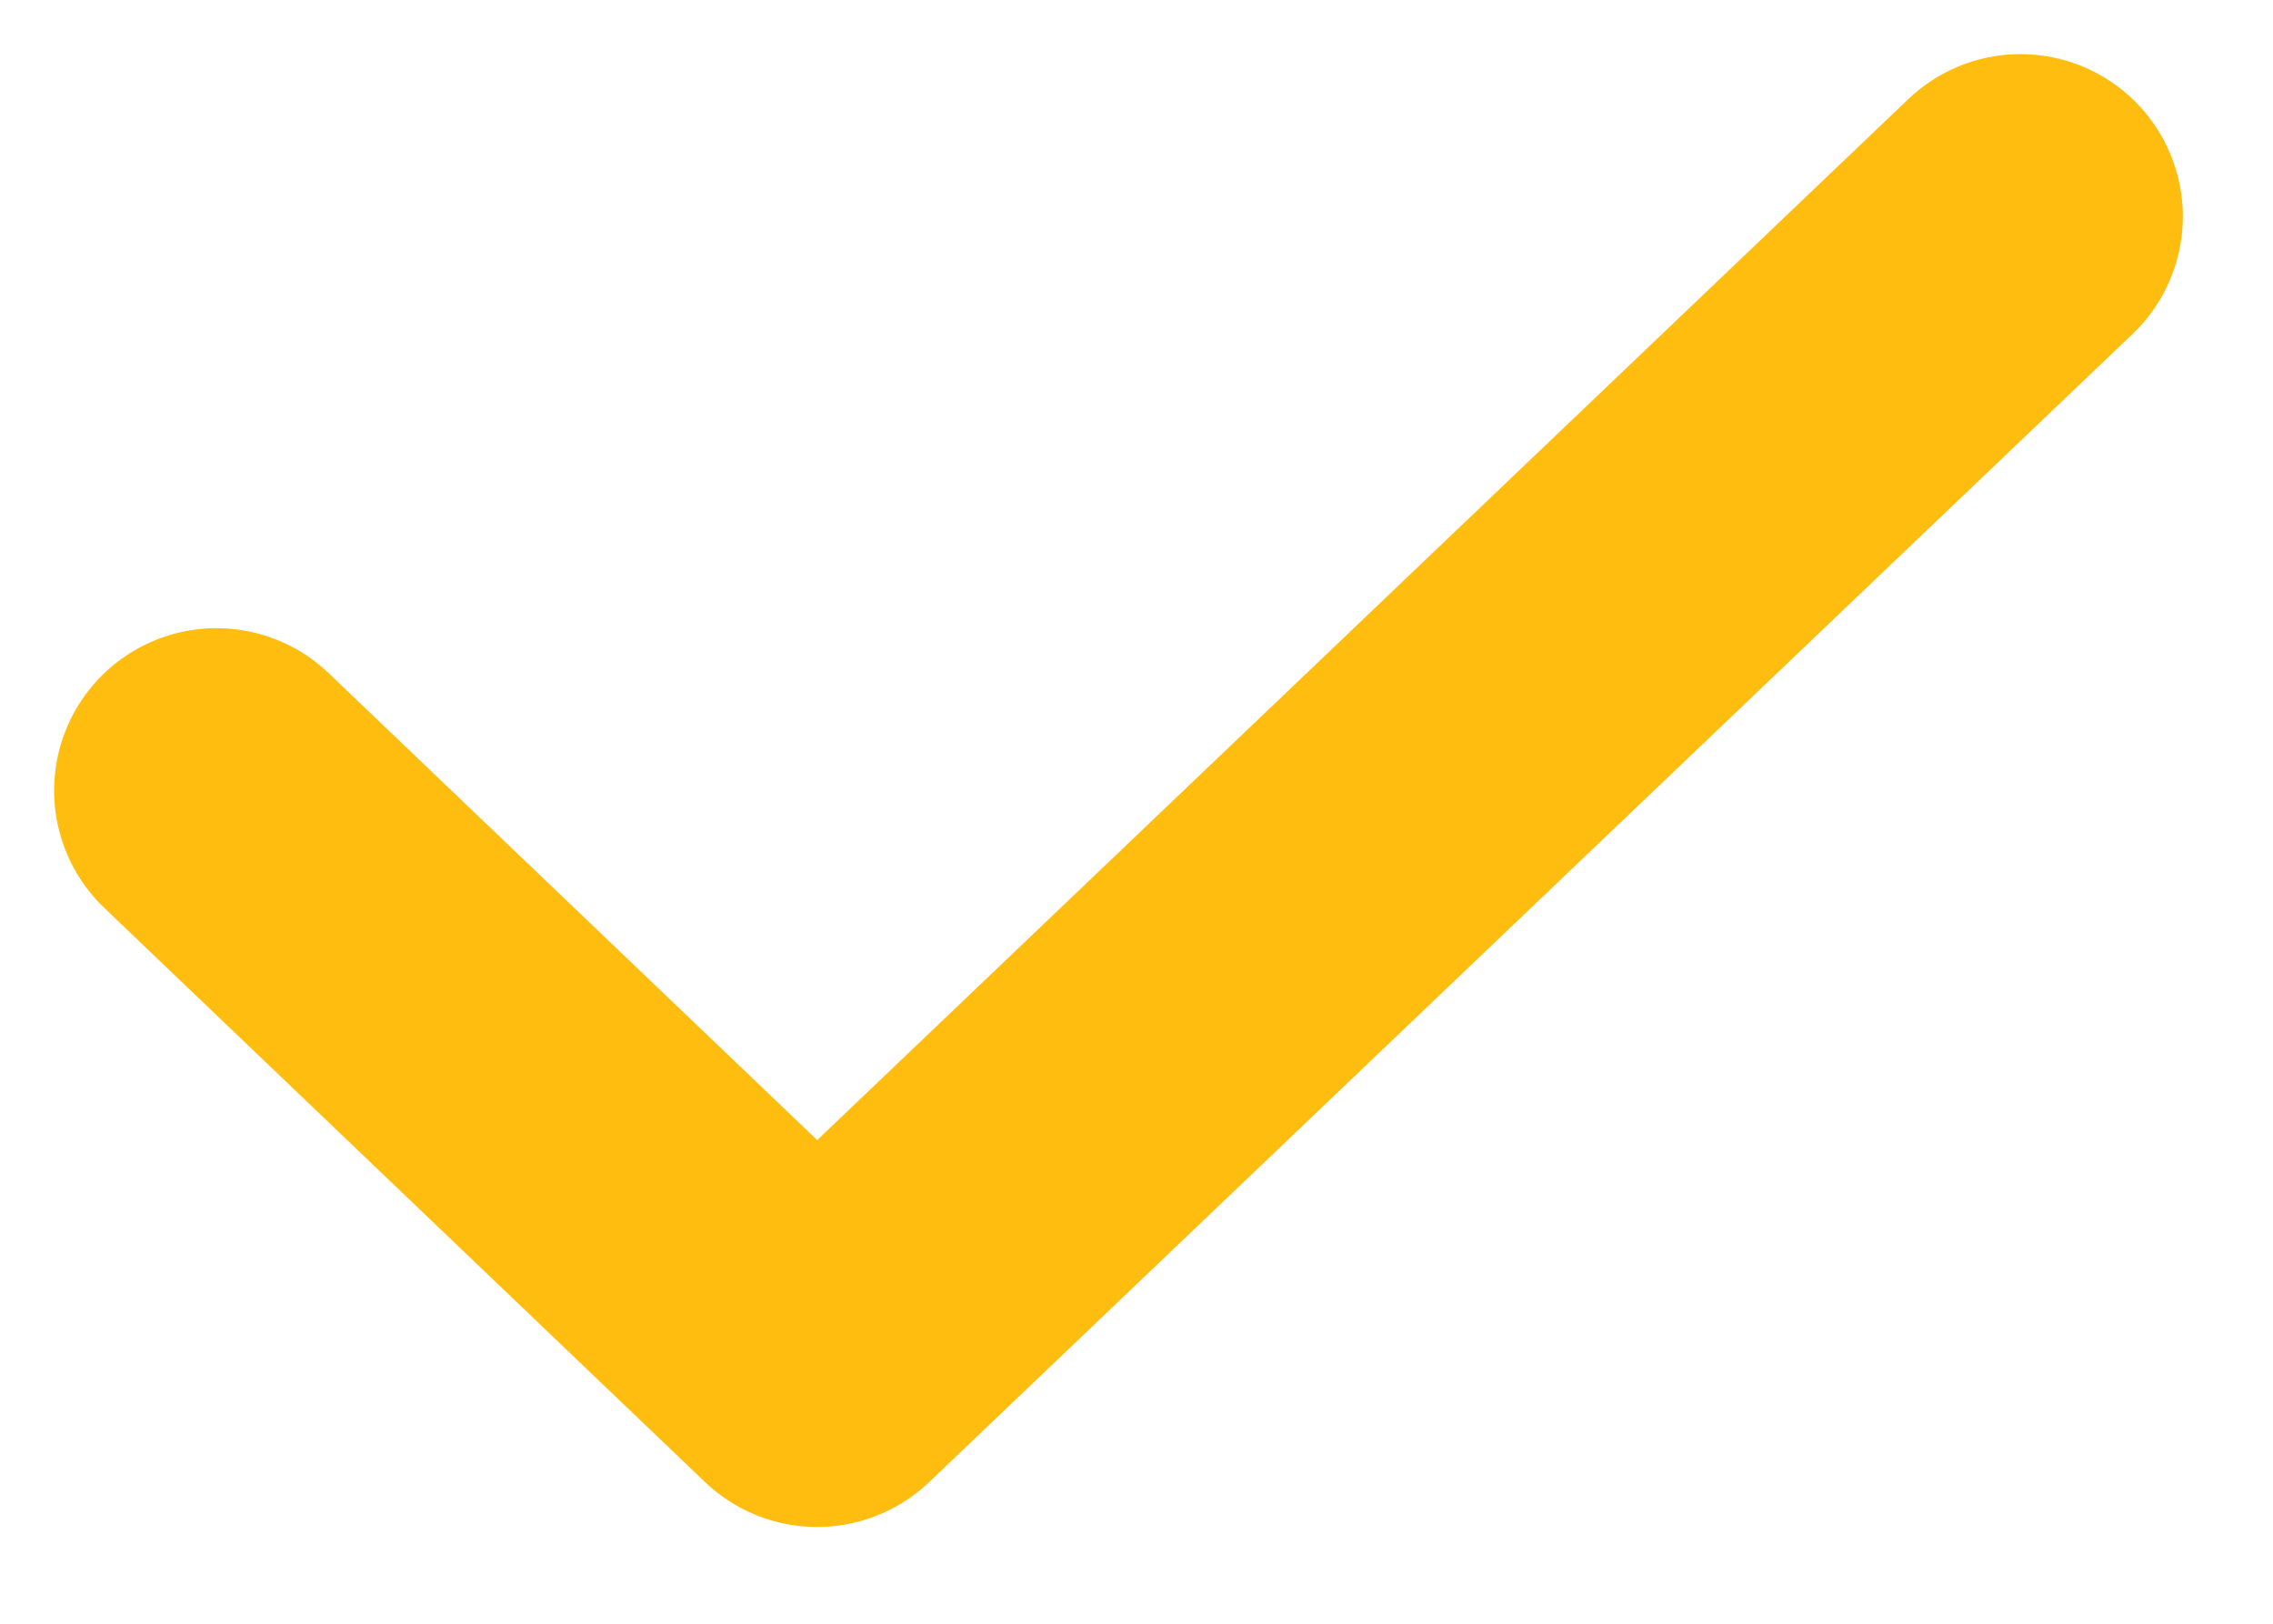 <svg width="21" height="15" viewBox="0 0 21 15" fill="none" xmlns="http://www.w3.org/2000/svg">
<path d="M18.667 2L7.549 12.606L2 7.303" stroke="#FFBD10" stroke-width="3" stroke-linecap="round" stroke-linejoin="round"/>
</svg>
